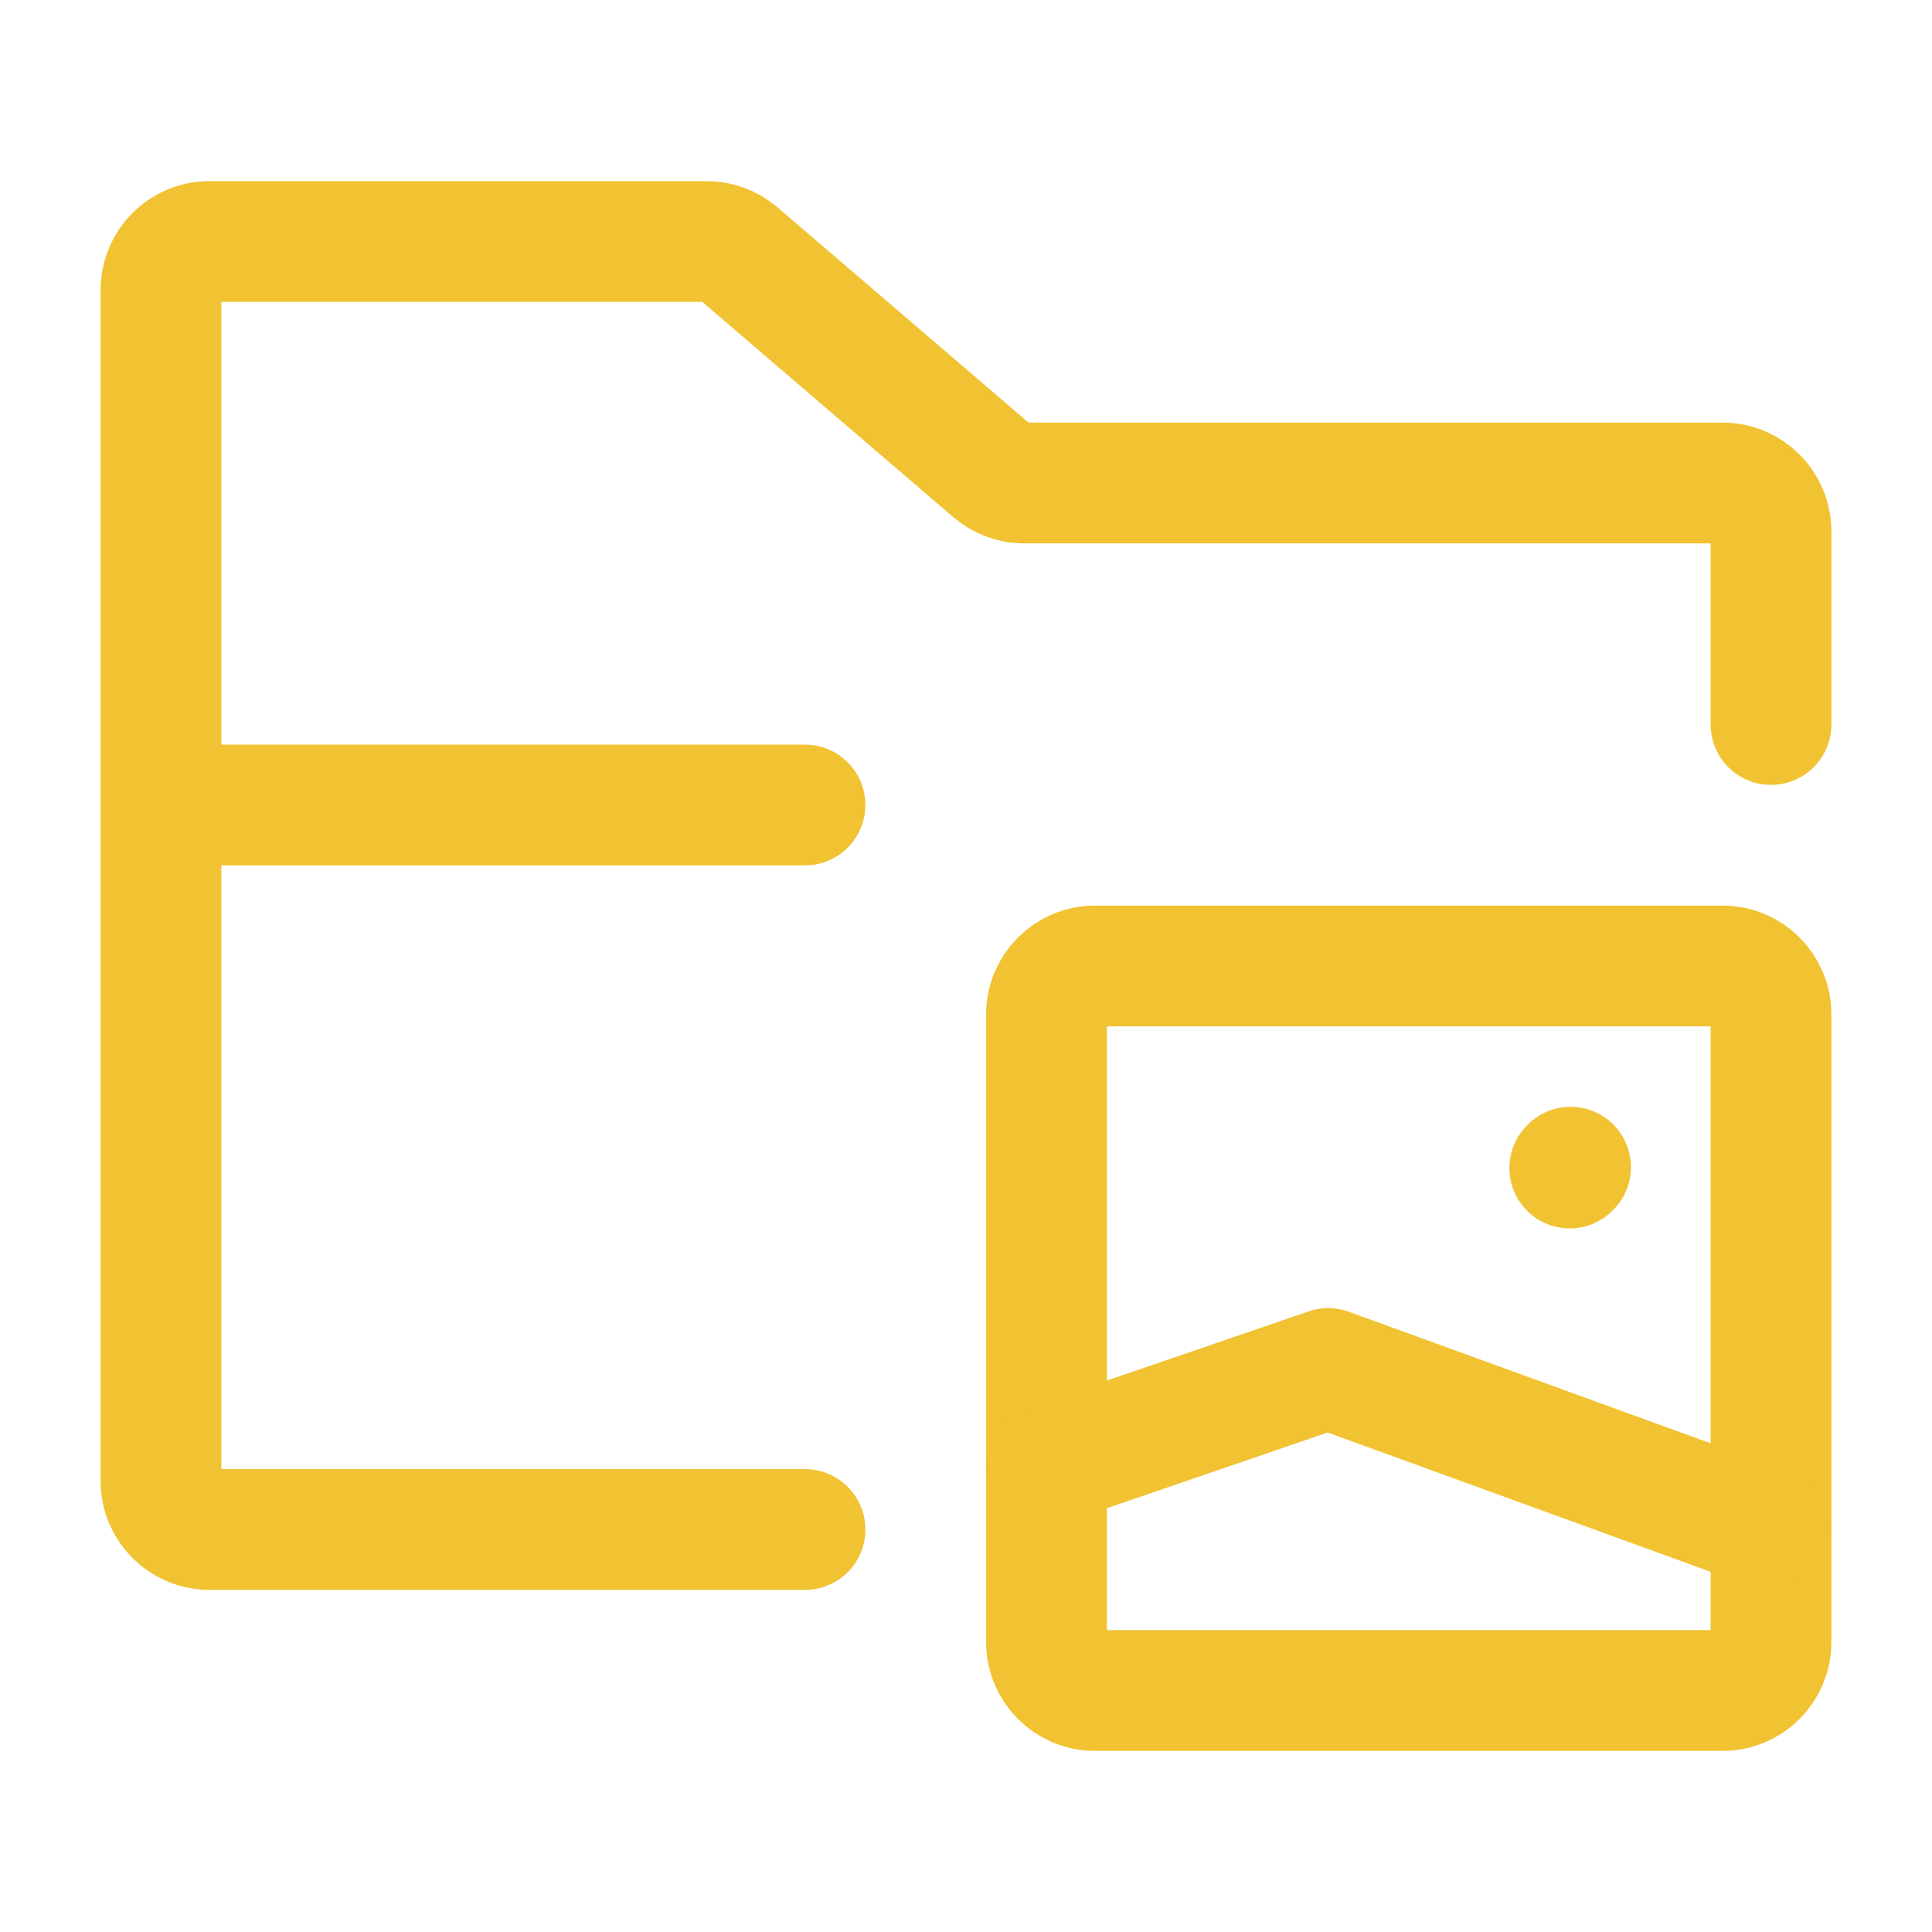 <?xml version="1.0" encoding="UTF-8"?>
<svg xmlns="http://www.w3.org/2000/svg" width="24px" height="24px" stroke-width="1.5" viewBox="0 0 24 24" fill="none" color="#f1c232">
  <path d="M22 12.6V20.4C22 20.731 21.731 21 21.4 21H13.6C13.269 21 13 20.731 13 20.4V12.6C13 12.269 13.269 12 13.6 12H21.4C21.731 12 22 12.269 22 12.6Z" stroke="#f1c232" stroke-width="1.5" stroke-linecap="round" stroke-linejoin="round"/>
  <path d="M19.5 14.51L19.51 14.499" stroke="#f1c232" stroke-width="1.5" stroke-linecap="round" stroke-linejoin="round"/>
  <path d="M13 18.2L16.5 17L22 19" stroke="#f1c232" stroke-width="1.5" stroke-linecap="round" stroke-linejoin="round"/>
  <path d="M2 10V3.6C2 3.269 2.269 3 2.6 3H8.778C8.921 3 9.06 3.051 9.169 3.144L12.332 5.856C12.44 5.949 12.579 6 12.722 6H21.4C21.731 6 22 6.269 22 6.6V9M2 10V18.4C2 18.731 2.269 19 2.6 19H10M2 10H10" stroke="#f1c232" stroke-width="1.5" stroke-linecap="round" stroke-linejoin="round"/>
</svg>
